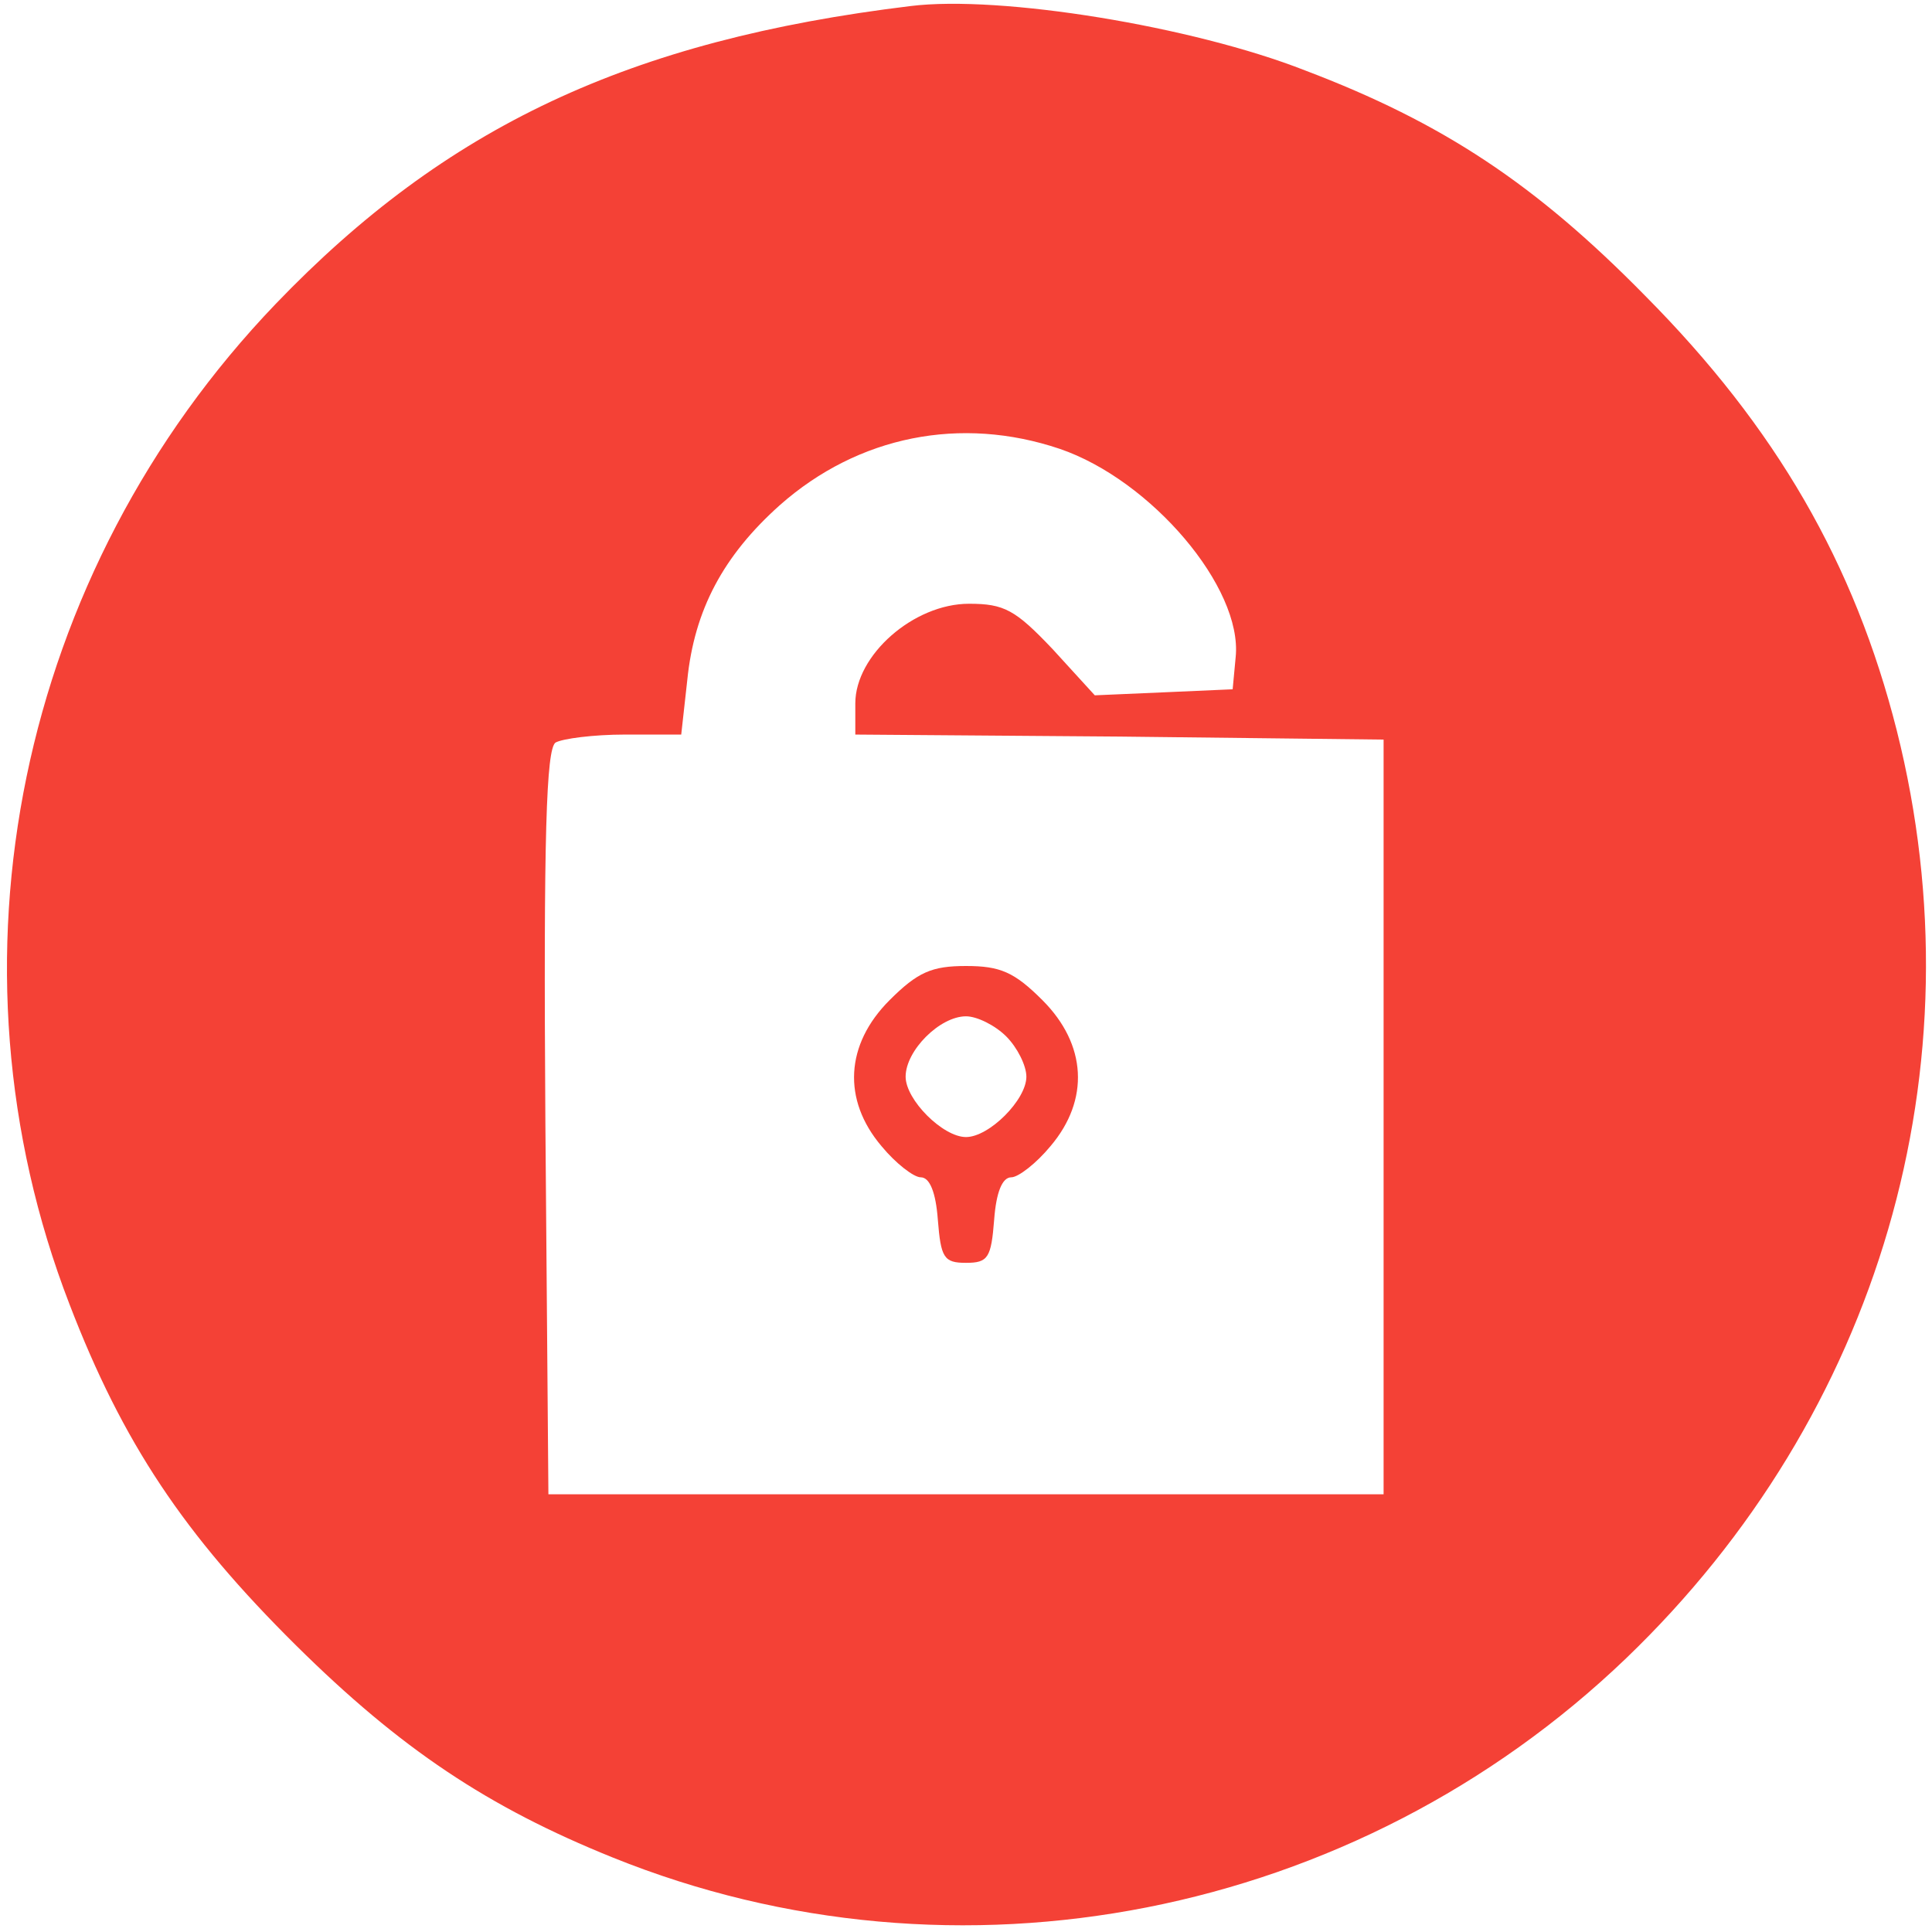 <?xml version="1.0" standalone="no"?>
<!DOCTYPE svg PUBLIC "-//W3C//DTD SVG 20010904//EN"
 "http://www.w3.org/TR/2001/REC-SVG-20010904/DTD/svg10.dtd">
<svg version="1.0" xmlns="http://www.w3.org/2000/svg"
 width="192pt" height="192pt" viewBox="0 0 192 192"
 preserveAspectRatio="xMidYMid meet">
<g transform="translate(0,192) scale(0.1,-0.1)"
fill="#f44136" stroke="none">
<path d="M905 1914 c-280 -34 -462 -120 -631 -296 -256 -267 -336 -655 -205
-994 53 -138 114 -229 225 -339 104 -103 191 -161 315 -211 342 -138 738 -60
1007 198 252 242 353 588 269 922 -42 166 -120 301 -250 432 -109 111 -201
172 -338 224 -112 44 -303 75 -392 64z m148 -440 c91 -31 182 -138 175 -207
l-3 -32 -68 -3 -69 -3 -42 46 c-37 39 -48 45 -83 45 -55 0 -113 -51 -113 -99
l0 -31 263 -2 262 -3 0 -375 0 -375 -415 0 -415 0 -3 369 c-2 289 1 371 10
378 7 4 38 8 69 8 l56 0 6 54 c7 70 36 124 92 174 78 69 180 89 278 56z"/>
<path d="M884 926 c-44 -44 -47 -99 -8 -145 14 -17 32 -31 39 -31 9 0 15 -15
17 -42 3 -38 6 -43 28 -43 22 0 25 5 28 43 2 27 8 42 17 42 7 0 25 14 39 31
39 46 36 101 -8 145 -28 28 -42 34 -76 34 -34 0 -48 -6 -76 -34z m116 -36 c11
-11 20 -29 20 -40 0 -23 -37 -60 -60 -60 -23 0 -60 37 -60 60 0 26 34 60 60
60 11 0 29 -9 40 -20z"/>
</g>
</svg>
